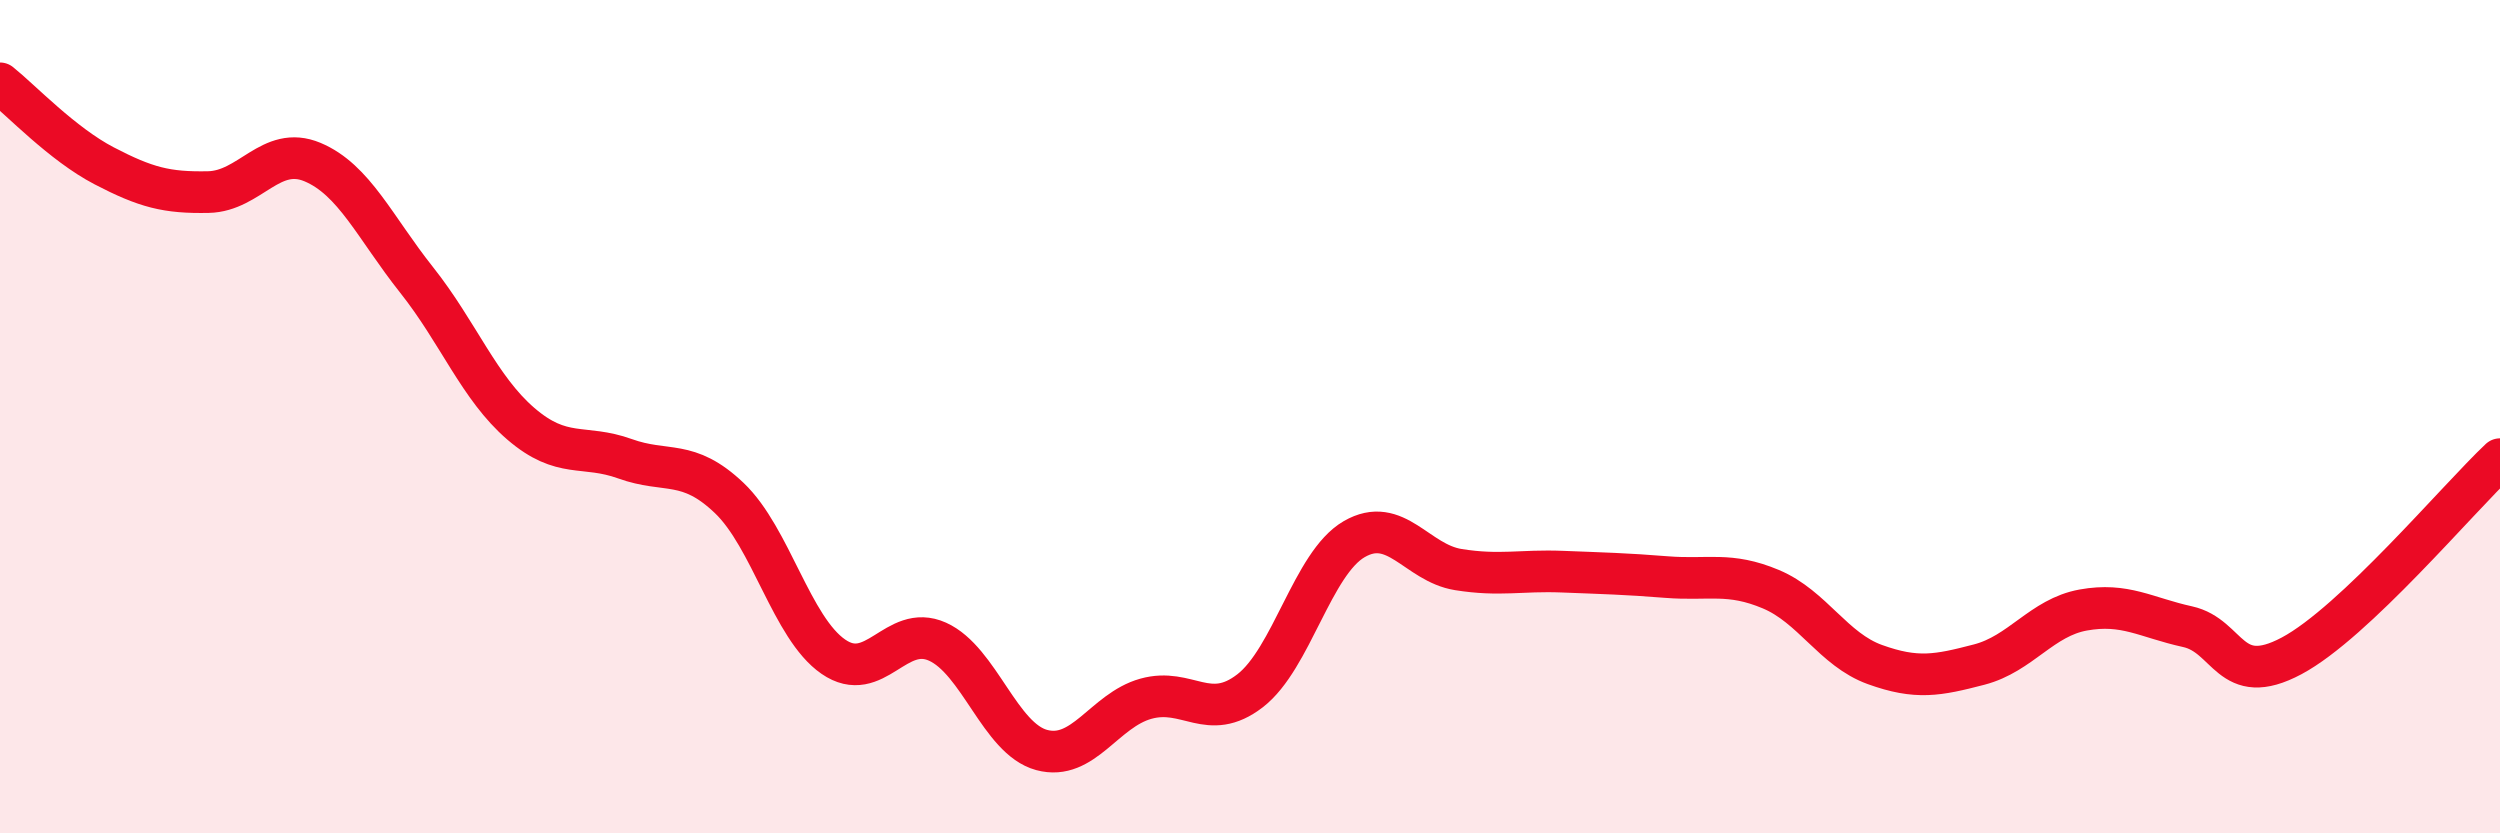 
    <svg width="60" height="20" viewBox="0 0 60 20" xmlns="http://www.w3.org/2000/svg">
      <path
        d="M 0,2 C 0.5,2.4 1.5,3.46 2.5,3.98 C 3.5,4.5 4,4.63 5,4.61 C 6,4.59 6.5,3.47 7.5,3.89 C 8.5,4.31 9,5.46 10,6.72 C 11,7.98 11.5,9.31 12.5,10.17 C 13.5,11.03 14,10.65 15,11.01 C 16,11.37 16.5,11 17.5,11.95 C 18.5,12.9 19,15.07 20,15.76 C 21,16.45 21.5,14.95 22.5,15.4 C 23.5,15.85 24,17.73 25,18 C 26,18.27 26.5,17.05 27.5,16.77 C 28.5,16.49 29,17.35 30,16.58 C 31,15.81 31.5,13.52 32.5,12.94 C 33.5,12.36 34,13.51 35,13.67 C 36,13.83 36.5,13.68 37.5,13.72 C 38.5,13.76 39,13.77 40,13.85 C 41,13.93 41.5,13.72 42.5,14.14 C 43.5,14.56 44,15.59 45,15.95 C 46,16.31 46.5,16.21 47.5,15.95 C 48.5,15.69 49,14.82 50,14.64 C 51,14.46 51.5,14.82 52.5,15.04 C 53.5,15.26 53.5,16.54 55,15.74 C 56.5,14.94 59,11.96 60,11.02L60 20L0 20Z"
        fill="#EB0A25"
        opacity="0.1"
        stroke-linecap="round"
        stroke-linejoin="round"
      />
      <path
        d="M 0,2 C 0.5,2.4 1.5,3.46 2.5,3.98 C 3.5,4.5 4,4.63 5,4.61 C 6,4.59 6.5,3.47 7.5,3.89 C 8.5,4.31 9,5.46 10,6.72 C 11,7.98 11.5,9.31 12.5,10.17 C 13.5,11.03 14,10.65 15,11.01 C 16,11.37 16.5,11 17.5,11.95 C 18.5,12.9 19,15.07 20,15.76 C 21,16.45 21.5,14.95 22.5,15.4 C 23.5,15.85 24,17.73 25,18 C 26,18.27 26.5,17.05 27.5,16.77 C 28.5,16.49 29,17.35 30,16.58 C 31,15.81 31.5,13.52 32.5,12.94 C 33.5,12.36 34,13.51 35,13.67 C 36,13.83 36.5,13.68 37.5,13.72 C 38.5,13.76 39,13.77 40,13.85 C 41,13.93 41.5,13.72 42.5,14.14 C 43.5,14.56 44,15.59 45,15.95 C 46,16.31 46.5,16.21 47.5,15.95 C 48.5,15.69 49,14.82 50,14.64 C 51,14.46 51.5,14.82 52.5,15.04 C 53.5,15.26 53.5,16.54 55,15.74 C 56.5,14.94 59,11.96 60,11.02"
        stroke="#EB0A25"
        stroke-width="1"
        fill="none"
        stroke-linecap="round"
        stroke-linejoin="round"
      />
    </svg>
  